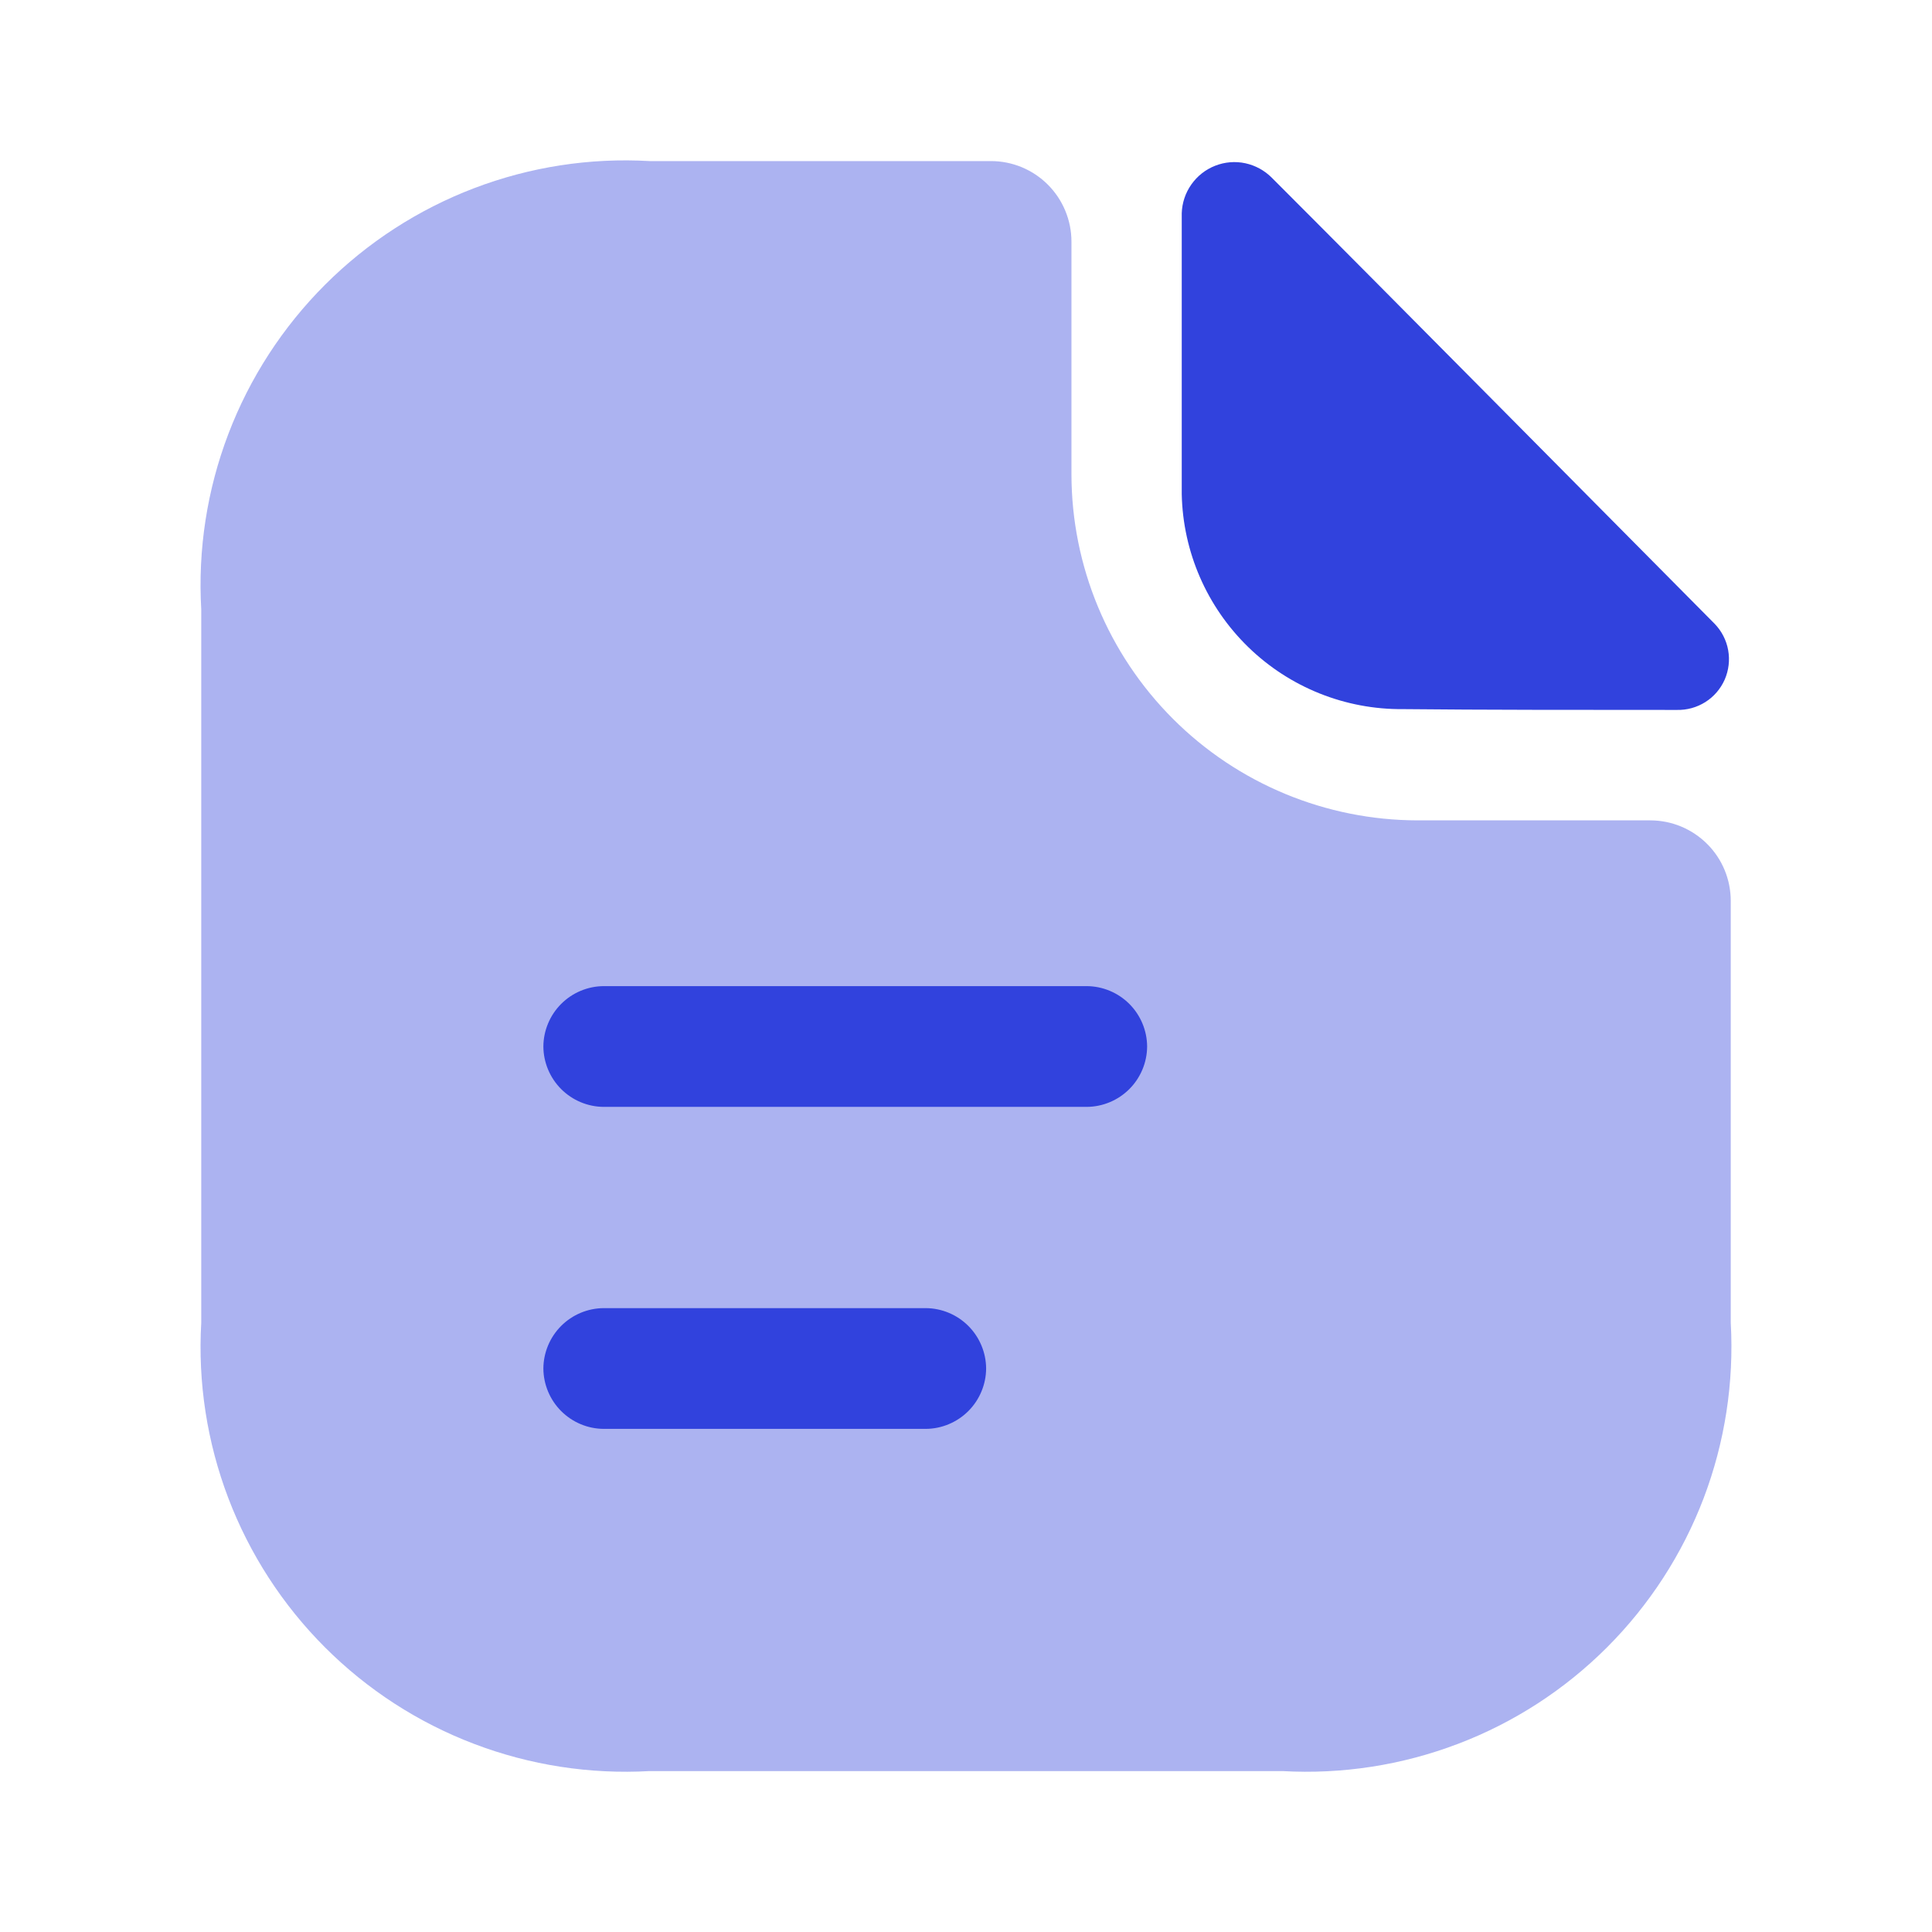 <svg width="24" height="24" viewBox="0 0 24 24" fill="none" xmlns="http://www.w3.org/2000/svg">
<path opacity="0.4" d="M20.5 10.191H17.61C16.47 10.189 15.377 9.736 14.571 8.93C13.765 8.124 13.311 7.031 13.31 5.891V3.001C13.31 2.736 13.204 2.481 13.017 2.294C12.829 2.106 12.575 2.001 12.31 2.001H8.07C7.327 1.958 6.584 2.073 5.889 2.338C5.194 2.603 4.563 3.012 4.037 3.538C3.511 4.064 3.102 4.695 2.837 5.39C2.572 6.085 2.457 6.828 2.5 7.571V16.431C2.457 17.173 2.572 17.917 2.837 18.612C3.102 19.307 3.511 19.938 4.037 20.464C4.563 20.99 5.194 21.399 5.889 21.663C6.584 21.928 7.327 22.043 8.07 22.001H15.93C16.672 22.043 17.416 21.928 18.111 21.663C18.806 21.399 19.437 20.99 19.963 20.464C20.489 19.938 20.898 19.307 21.163 18.612C21.427 17.917 21.542 17.173 21.5 16.431V11.191C21.5 10.926 21.395 10.671 21.207 10.484C21.019 10.296 20.765 10.191 20.5 10.191Z" fill="#3142DD"/>
<path d="M15.8 2.209C15.71 2.118 15.595 2.055 15.47 2.028C15.345 2.001 15.214 2.012 15.095 2.059C14.975 2.106 14.873 2.187 14.799 2.292C14.725 2.397 14.684 2.521 14.68 2.649V6.139C14.695 6.856 14.992 7.539 15.507 8.039C16.021 8.539 16.713 8.816 17.43 8.809C18.38 8.819 19.7 8.819 20.83 8.819C20.956 8.822 21.079 8.788 21.185 8.721C21.291 8.654 21.374 8.557 21.425 8.442C21.475 8.327 21.49 8.2 21.468 8.077C21.446 7.953 21.387 7.839 21.3 7.749C19.86 6.299 17.28 3.689 15.8 2.209Z" fill="#3142DD"/>
<path d="M13.5 13.75H7.5C7.301 13.749 7.111 13.669 6.971 13.529C6.831 13.389 6.751 13.198 6.75 13C6.751 12.802 6.831 12.611 6.971 12.471C7.111 12.331 7.301 12.251 7.5 12.25H13.5C13.698 12.251 13.889 12.331 14.029 12.471C14.169 12.611 14.249 12.802 14.25 13C14.249 13.198 14.169 13.389 14.029 13.529C13.889 13.669 13.698 13.749 13.5 13.75Z" fill="#3142DD"/>
<path d="M11.5 17.75H7.5C7.301 17.749 7.111 17.669 6.971 17.529C6.831 17.389 6.751 17.198 6.75 17C6.751 16.802 6.831 16.611 6.971 16.471C7.111 16.331 7.301 16.251 7.5 16.25H11.5C11.698 16.251 11.889 16.331 12.029 16.471C12.169 16.611 12.249 16.802 12.25 17C12.249 17.198 12.169 17.389 12.029 17.529C11.889 17.669 11.698 17.749 11.5 17.75Z" fill="#3142DD"/>
</svg>

